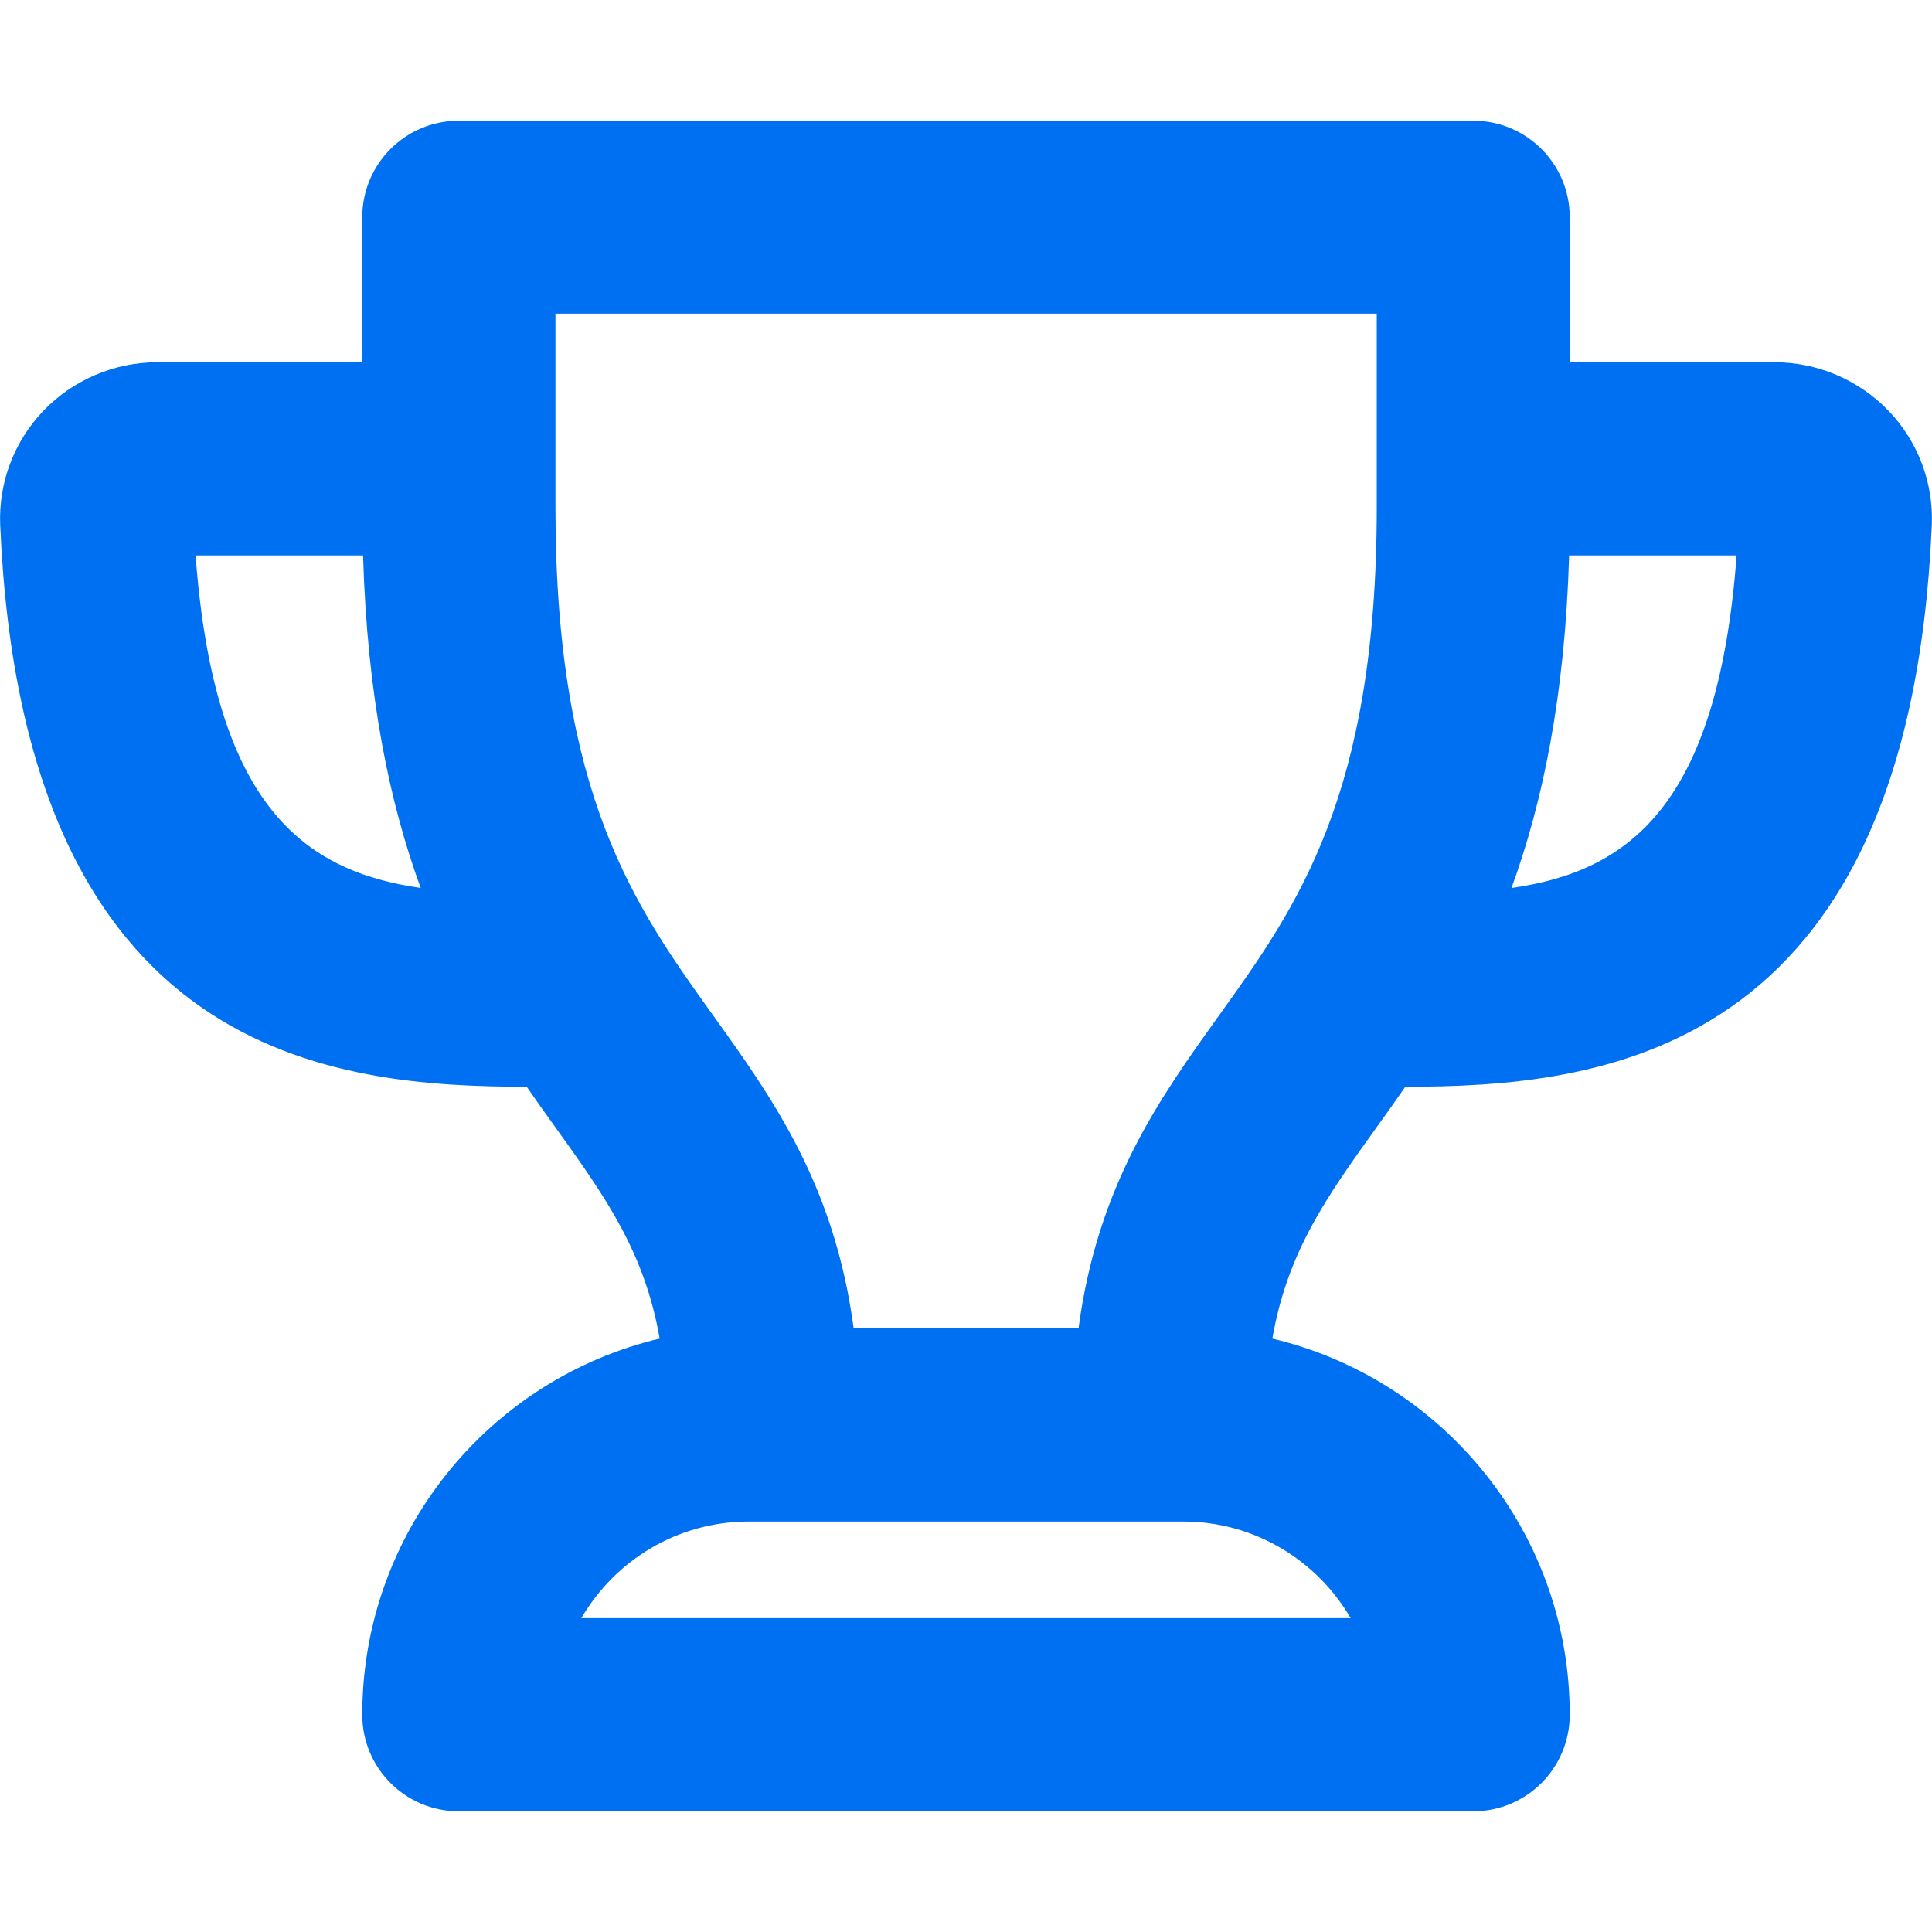 <?xml version="1.0" encoding="UTF-8"?>
<svg id="Layer_2" xmlns="http://www.w3.org/2000/svg" viewBox="0 0 96.21 96.21">
  <defs>
    <style>
      .cls-1, .cls-2 {
        fill: #0070f2;
      }

      .cls-2 {
        opacity: 0;
      }
    </style>
  </defs>
  <g id="Icons_16px">
    <g id="competitor">
      <rect class="cls-2" x="0" y="0" width="96.21" height="96.21"/>
      <path class="cls-1" d="M73.36,90.2H22.85c-2.66,0-4.81-2.15-4.81-4.81,0-9.09,6.33-16.72,14.81-18.73-.76-4.34-2.71-7.06-5.19-10.52-.47-.65-.95-1.32-1.43-2.02-9.48-.02-25.08-1.27-26.22-27.98-.09-2.09.69-4.16,2.15-5.68,1.47-1.54,3.54-2.42,5.67-2.42h10.21v-7.22c0-2.66,2.15-4.81,4.81-4.81h50.51c2.66,0,4.81,2.15,4.81,4.81v7.22h10.21c2.13,0,4.19.88,5.67,2.42,1.46,1.52,2.24,3.59,2.15,5.68-1.14,26.7-16.74,27.96-26.22,27.98-.48.7-.96,1.37-1.43,2.02-2.48,3.46-4.43,6.18-5.19,10.52,8.48,2.01,14.81,9.64,14.81,18.73,0,2.66-2.15,4.81-4.81,4.81ZM28.95,80.58h38.31c-1.67-2.87-4.78-4.81-8.33-4.81h-21.65c-3.55,0-6.66,1.94-8.33,4.81ZM42.51,66.14h11.2c.96-7.16,4.04-11.45,7.03-15.62,3.84-5.36,7.82-10.9,7.82-25.26v-9.64H27.66v9.64c0,14.36,3.98,19.9,7.82,25.26,2.99,4.17,6.07,8.46,7.03,15.62ZM78.14,27.66c-.21,7.04-1.33,12.34-2.87,16.56,5.84-.83,10.28-4.09,11.21-16.56h-8.34ZM9.74,27.66c.93,12.47,5.37,15.72,11.21,16.56-1.54-4.21-2.66-9.51-2.87-16.56h-8.34Z"/>
    </g>
  </g>
</svg>